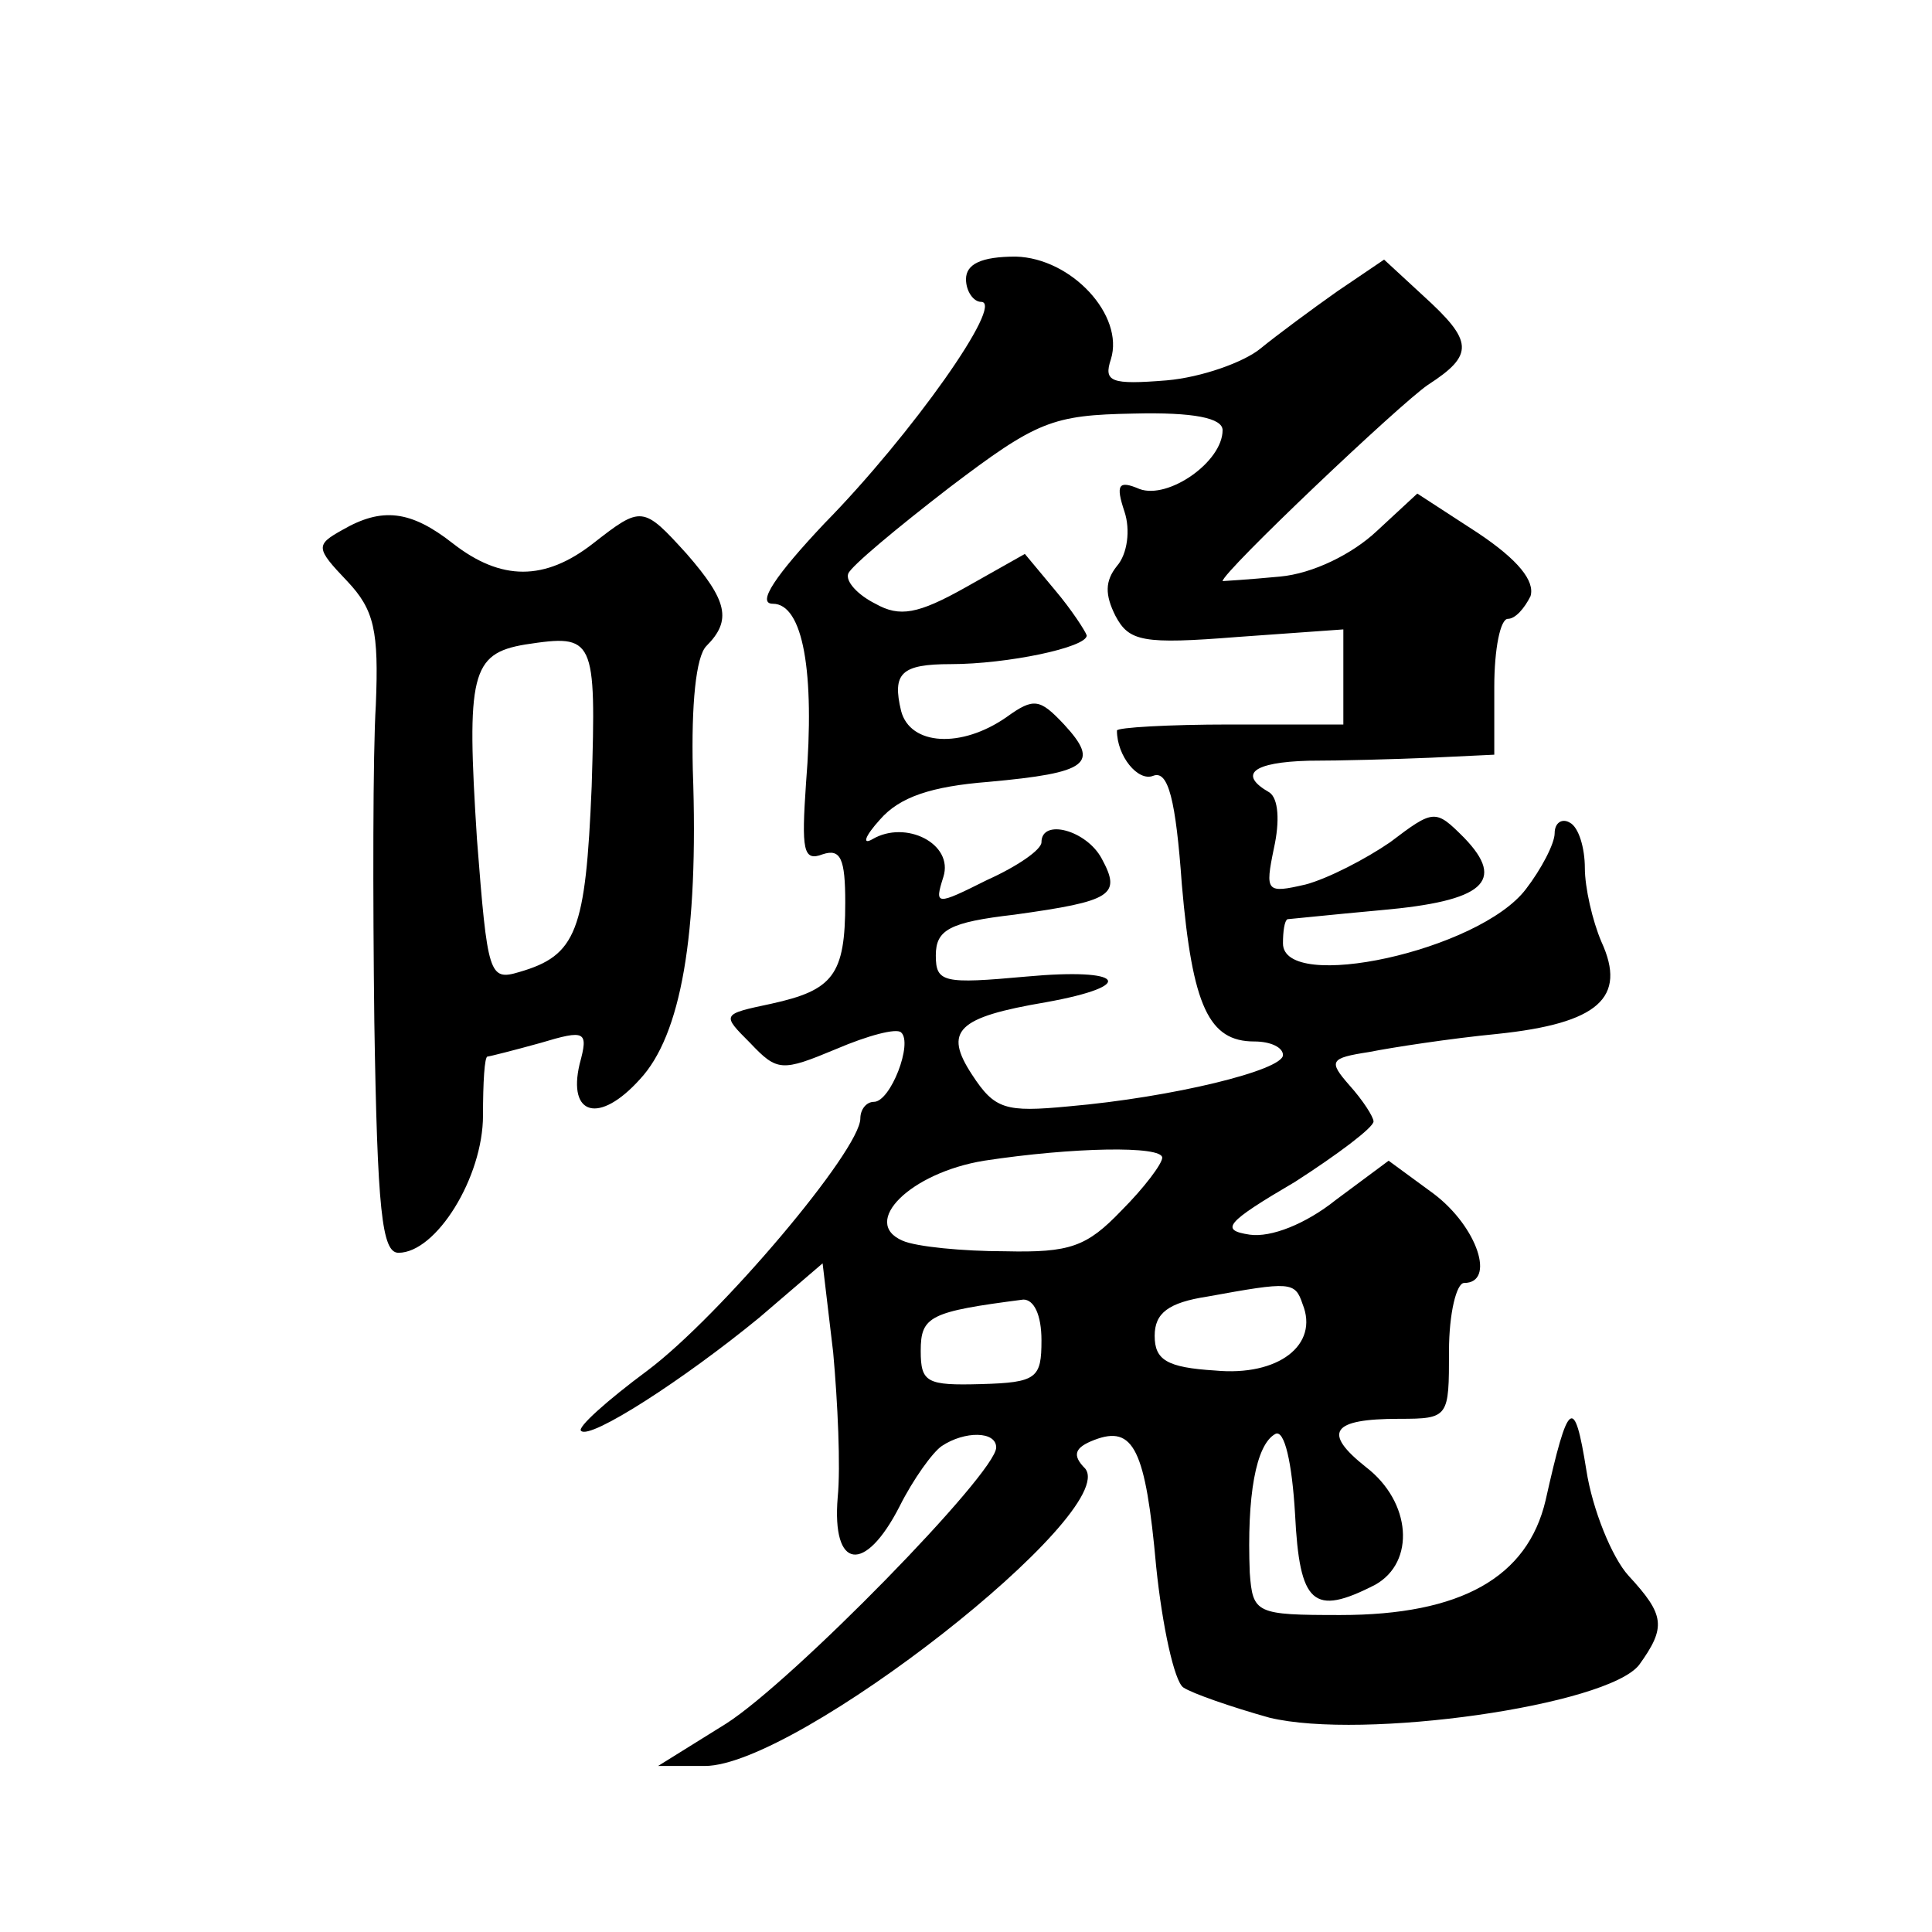 <?xml version="1.0" standalone="no"?>
<!DOCTYPE svg PUBLIC "-//W3C//DTD SVG 20010904//EN"
 "http://www.w3.org/TR/2001/REC-SVG-20010904/DTD/svg10.dtd">
<svg version="1.0" xmlns="http://www.w3.org/2000/svg"
 width="128pt" height="128pt" viewBox="0 0 128 128"
 preserveAspectRatio="xMidYMid meet">
<g transform="translate(0,128) scale(0.1,-0.1)"
fill="#0" stroke="none">
<path d="M640 1095 c0 -8 5 -15 10 -15 16 0 -46 -88 -104 -147 -32 -34 -45 -53
-34 -53 20 0 28 -45 22 -119 -3 -44 -2 -52 11 -47 12 4 15 -3 15 -32 0 -48 -8 -58
-49 -67 -33 -7 -33 -7 -14 -26 18 -19 21 -19 57 -4 21 9 40 14 43 11 8 -7 -7 -46
-18 -46 -5 0 -9 -5 -9 -11 0 -21 -93 -131 -141 -167 -27 -20 -47 -38 -44 -40 6
-6 68 34 118 75 l42 36 7 -59 c3 -33 5 -76 3 -96 -4 -48 18 -51 41 -6 9 18 22 36
28 40 15 10 36 10 36 -1 0 -17 -135 -155 -179 -183 l-45 -28 31 0 c61 0 275 168
252 197 -9 9 -7 14 6 19 26 10 34 -6 41 -84 4 -39 12 -76 18 -80 6 -4 32 -13 57
-20 62 -15 224 8 245 35 18 25 17 33 -7 59 -11 12 -24 44 -28 70 -8 50 -12 47 -27
-20 -12 -51 -56 -76 -136 -76 -56 0 -58 1 -60 28 -2 51 4 85 17 92 6 3 11 -19 13
-53 3 -60 12 -68 53 -47 27 15 24 55 -6 78 -29 23 -23 32 22 32 33 0 33 1 33 45
0 25 5 45 10 45 21 0 9 37 -20 59 l-30 22 -35 -26 c-20 -16 -43 -25 -57 -23 -20
3 -16 8 30 35 28 18 52 36 52 40 0 3 -7 14 -16 24 -14 16 -13 18 13 22 15 3 54
9 85 12 67 7 86 24 69 61 -6 14 -11 36 -11 49 0 13 -4 27 -10 30 -5 3 -10 0 -10
-7 0 -7 -9 -24 -19 -37 -31 -41 -161 -69 -161 -36 0 8 1 15 3 16 1 0 29 3 62 6
68 6 83 19 55 48 -19 19 -20 19 -49 -3 -16 -11 -41 -24 -56 -28 -26 -6 -27 -5 -21
24 4 18 3 33 -3 37 -21 12 -11 20 26 21 21 0 57 1 81 2 l42 2 0 45 c0 25 4 45 9
45 5 0 11 7 15 15 3 10 -8 24 -35 42 l-40 26 -27 -25 c-16 -15 -42 -28 -64 -30
-21 -2 -38 -3 -38 -3 0 6 117 117 136 130 31 20 30 29 -3 59 l-26 24 -31 -21 c-17
-12 -40 -29 -51 -38 -11 -9 -39 -19 -62 -21 -37 -3 -42 -1 -37 14 9 29 -26 67 -63
68 -23 0 -33 -5 -33 -15z m170 -100 c0 -21 -36 -46 -55 -39 -14 6 -16 3 -10 -15
4 -12 2 -28 -5 -36 -8 -10 -8 -19 -1 -33 9 -17 18 -19 81 -14 l70 5 0 -32 0 -31
-75 0 c-41 0 -75 -2 -75 -4 0 -17 14 -34 24 -30 10 4 15 -16 19 -72 7 -81 18 -104
48 -104 11 0 19 -4 19 -9 0 -10 -73 -28 -142 -34 -42 -4 -49 -2 -64 21 -19 29 -10
38 49 48 61 11 52 23 -13 17 -55 -5 -60 -4 -60 14 0 17 9 22 52 27 65 9 71 13 58
37 -10 19 -40 27 -40 11 0 -5 -16 -16 -36 -25 -34 -17 -35 -17 -29 2 7 22 -25 38
-47 25 -7 -4 -5 2 5 13 13 15 34 22 72 25 66 6 74 12 50 38 -16 17 -20 18 -38 5
-30 -21 -64 -19 -70 4 -6 25 0 31 33 31 37 0 90 11 90 19 -1 3 -10 17 -21 30 l-20
24 -39 -22 c-32 -18 -44 -20 -60 -11 -12 6 -20 15 -18 20 2 5 32 30 67 57 58 44
68 48 122 49 40 1 59 -3 59 -11z m-40 -482 c0 -4 -12 -20 -27 -35 -23 -24 -34 -28
-77 -27 -28 0 -59 3 -68 7 -28 12 5 45 54 53 59 9 118 10 118 2z m93 -97 c11 -27
-16 -48 -58 -44 -32 2 -40 7 -40 23 0 15 9 22 35 26 55 10 58 10 63 -5z m-173 -24
c0 -25 -3 -28 -40 -29 -36 -1 -40 1 -40 22 0 23 6 26 68 34 7 0 12 -10 12 -27z
M227 929 c-18 -10 -18 -12 3 -34 18 -19 21 -33 19 -82 -2 -32 -2 -127 -1 -210 2
-125 5 -153 16 -153 25 0 56 50 56 91 0 22 1 39 3 39 1 0 17 4 35 9 30 9 32 8 26
-14 -8 -34 13 -40 40 -10 27 29 39 95 35 205 -1 43 2 75 9 82 17 17 14 30 -13 61
-29 32 -30 32 -62 7 -32 -25 -61 -25 -93 0 -28 22 -47 24 -73 9z m165 -170 c-4
-96 -10 -112 -48 -123 -20 -6 -21 -2 -28 88 -7 109 -4 123 32 129 46 7 47 5 44
-94z"/>
</g>
</svg>
